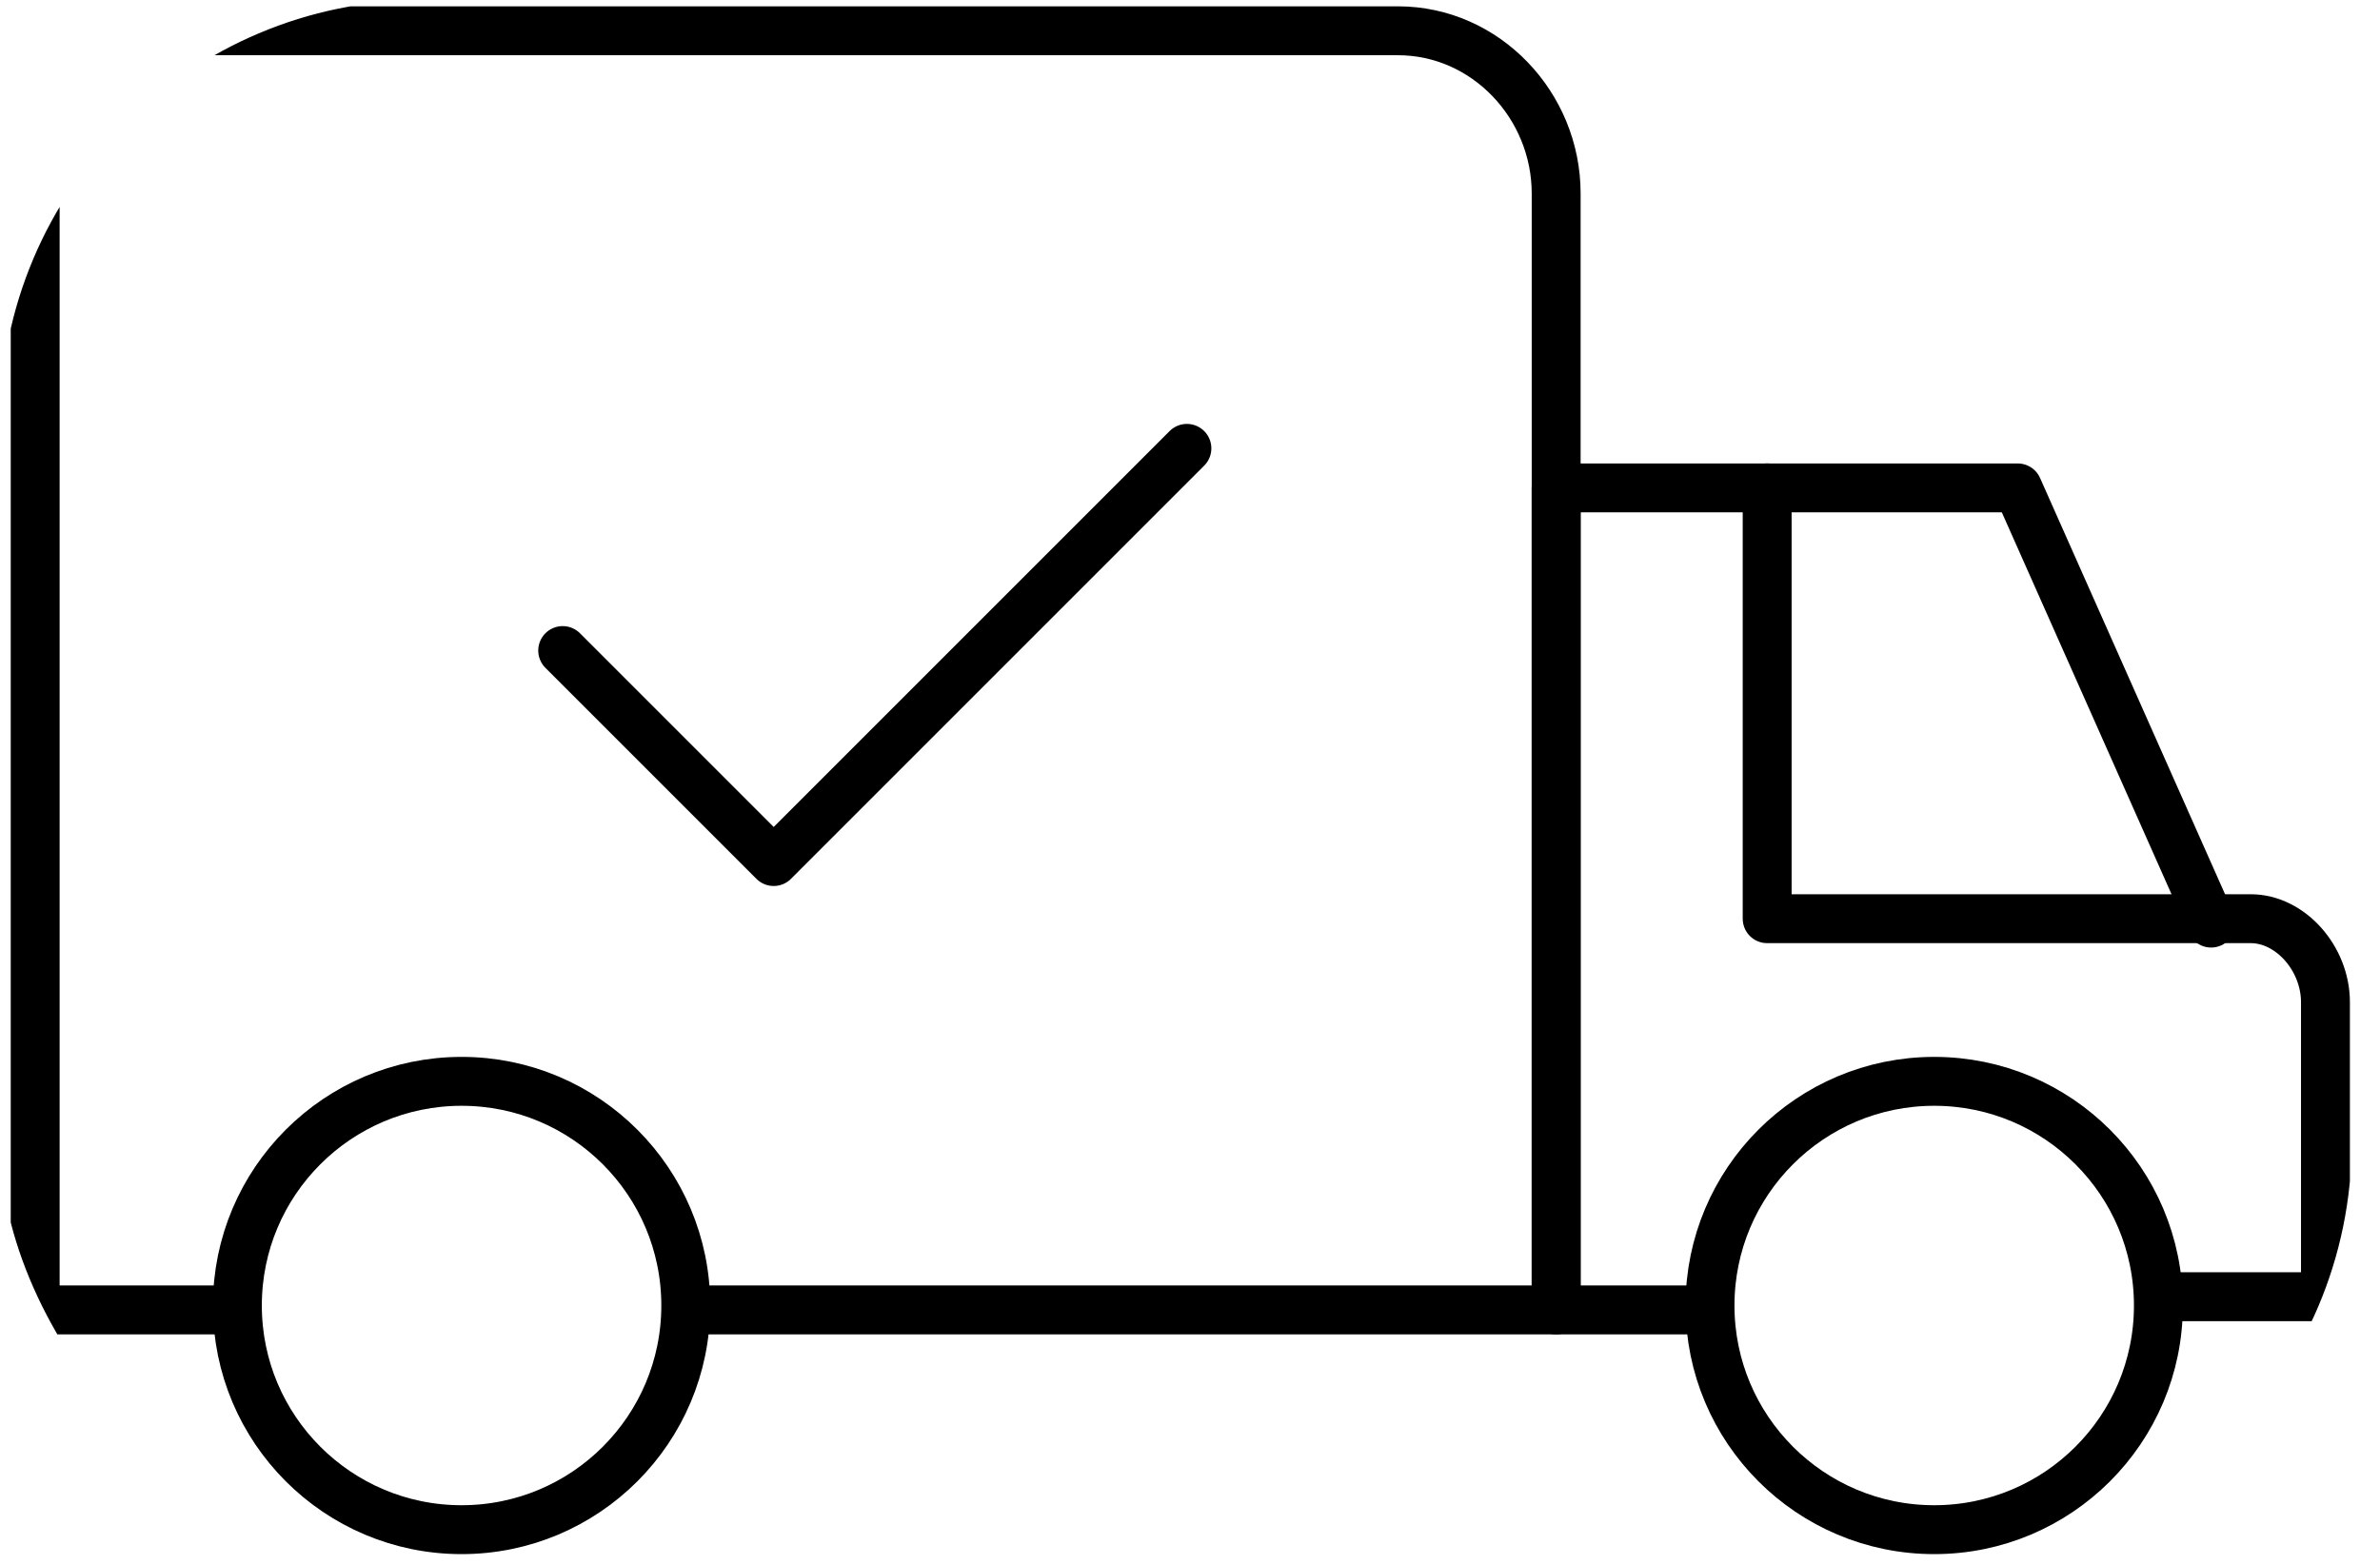 <svg width="73" height="48" viewBox="0 0 73 48" fill="none" xmlns="http://www.w3.org/2000/svg">
<g clip-path="url(#clip0_536_976)">
<path d="M17.259 19.955L23.731 26.427L36.405 13.753" stroke="black" stroke-width="1.5" stroke-miterlimit="10" stroke-linecap="round" stroke-linejoin="round"/>
<path d="M7.147 40.18H5.933H3.236H1.888H1.079V39.506V38.157V35.326V17.933V5.933C1.079 3.236 3.236 0.944 5.933 0.944H42.877C45.574 0.944 47.731 3.236 47.731 5.933V17.933V35.326V38.157V39.506V40.18H47.057H45.708H42.877H21.573" stroke="black" stroke-width="1.5" stroke-miterlimit="10" stroke-linecap="round" stroke-linejoin="round"/>
<path d="M52.315 40.18H47.73V14.966H61.888L67.82 28.315" stroke="black" stroke-width="1.5" stroke-miterlimit="10" stroke-linecap="round" stroke-linejoin="round"/>
<path d="M54.203 14.966V28.18H67.956H69.035C70.248 28.18 71.327 29.393 71.327 30.742V39.775H66.473" stroke="black" stroke-width="1.5" stroke-miterlimit="10" stroke-linecap="round" stroke-linejoin="round"/>
<path d="M14.158 46.921C17.955 46.921 21.034 43.843 21.034 40.045C21.034 36.247 17.955 33.169 14.158 33.169C10.36 33.169 7.281 36.247 7.281 40.045C7.281 43.843 10.36 46.921 14.158 46.921Z" stroke="black" stroke-width="1.5" stroke-miterlimit="10" stroke-linecap="round" stroke-linejoin="round"/>
<path d="M59.327 46.921C63.124 46.921 66.203 43.843 66.203 40.045C66.203 36.247 63.124 33.169 59.327 33.169C55.529 33.169 52.45 36.247 52.45 40.045C52.45 43.843 55.529 46.921 59.327 46.921Z" stroke="black" stroke-width="1.5" stroke-miterlimit="10" stroke-linecap="round" stroke-linejoin="round"/>
</g>
<defs>
<clipPath id="clip0_536_976">
<rect width="72.135" height="48" rx="13" fill="white"/>
</clipPath>
</defs>
</svg>
